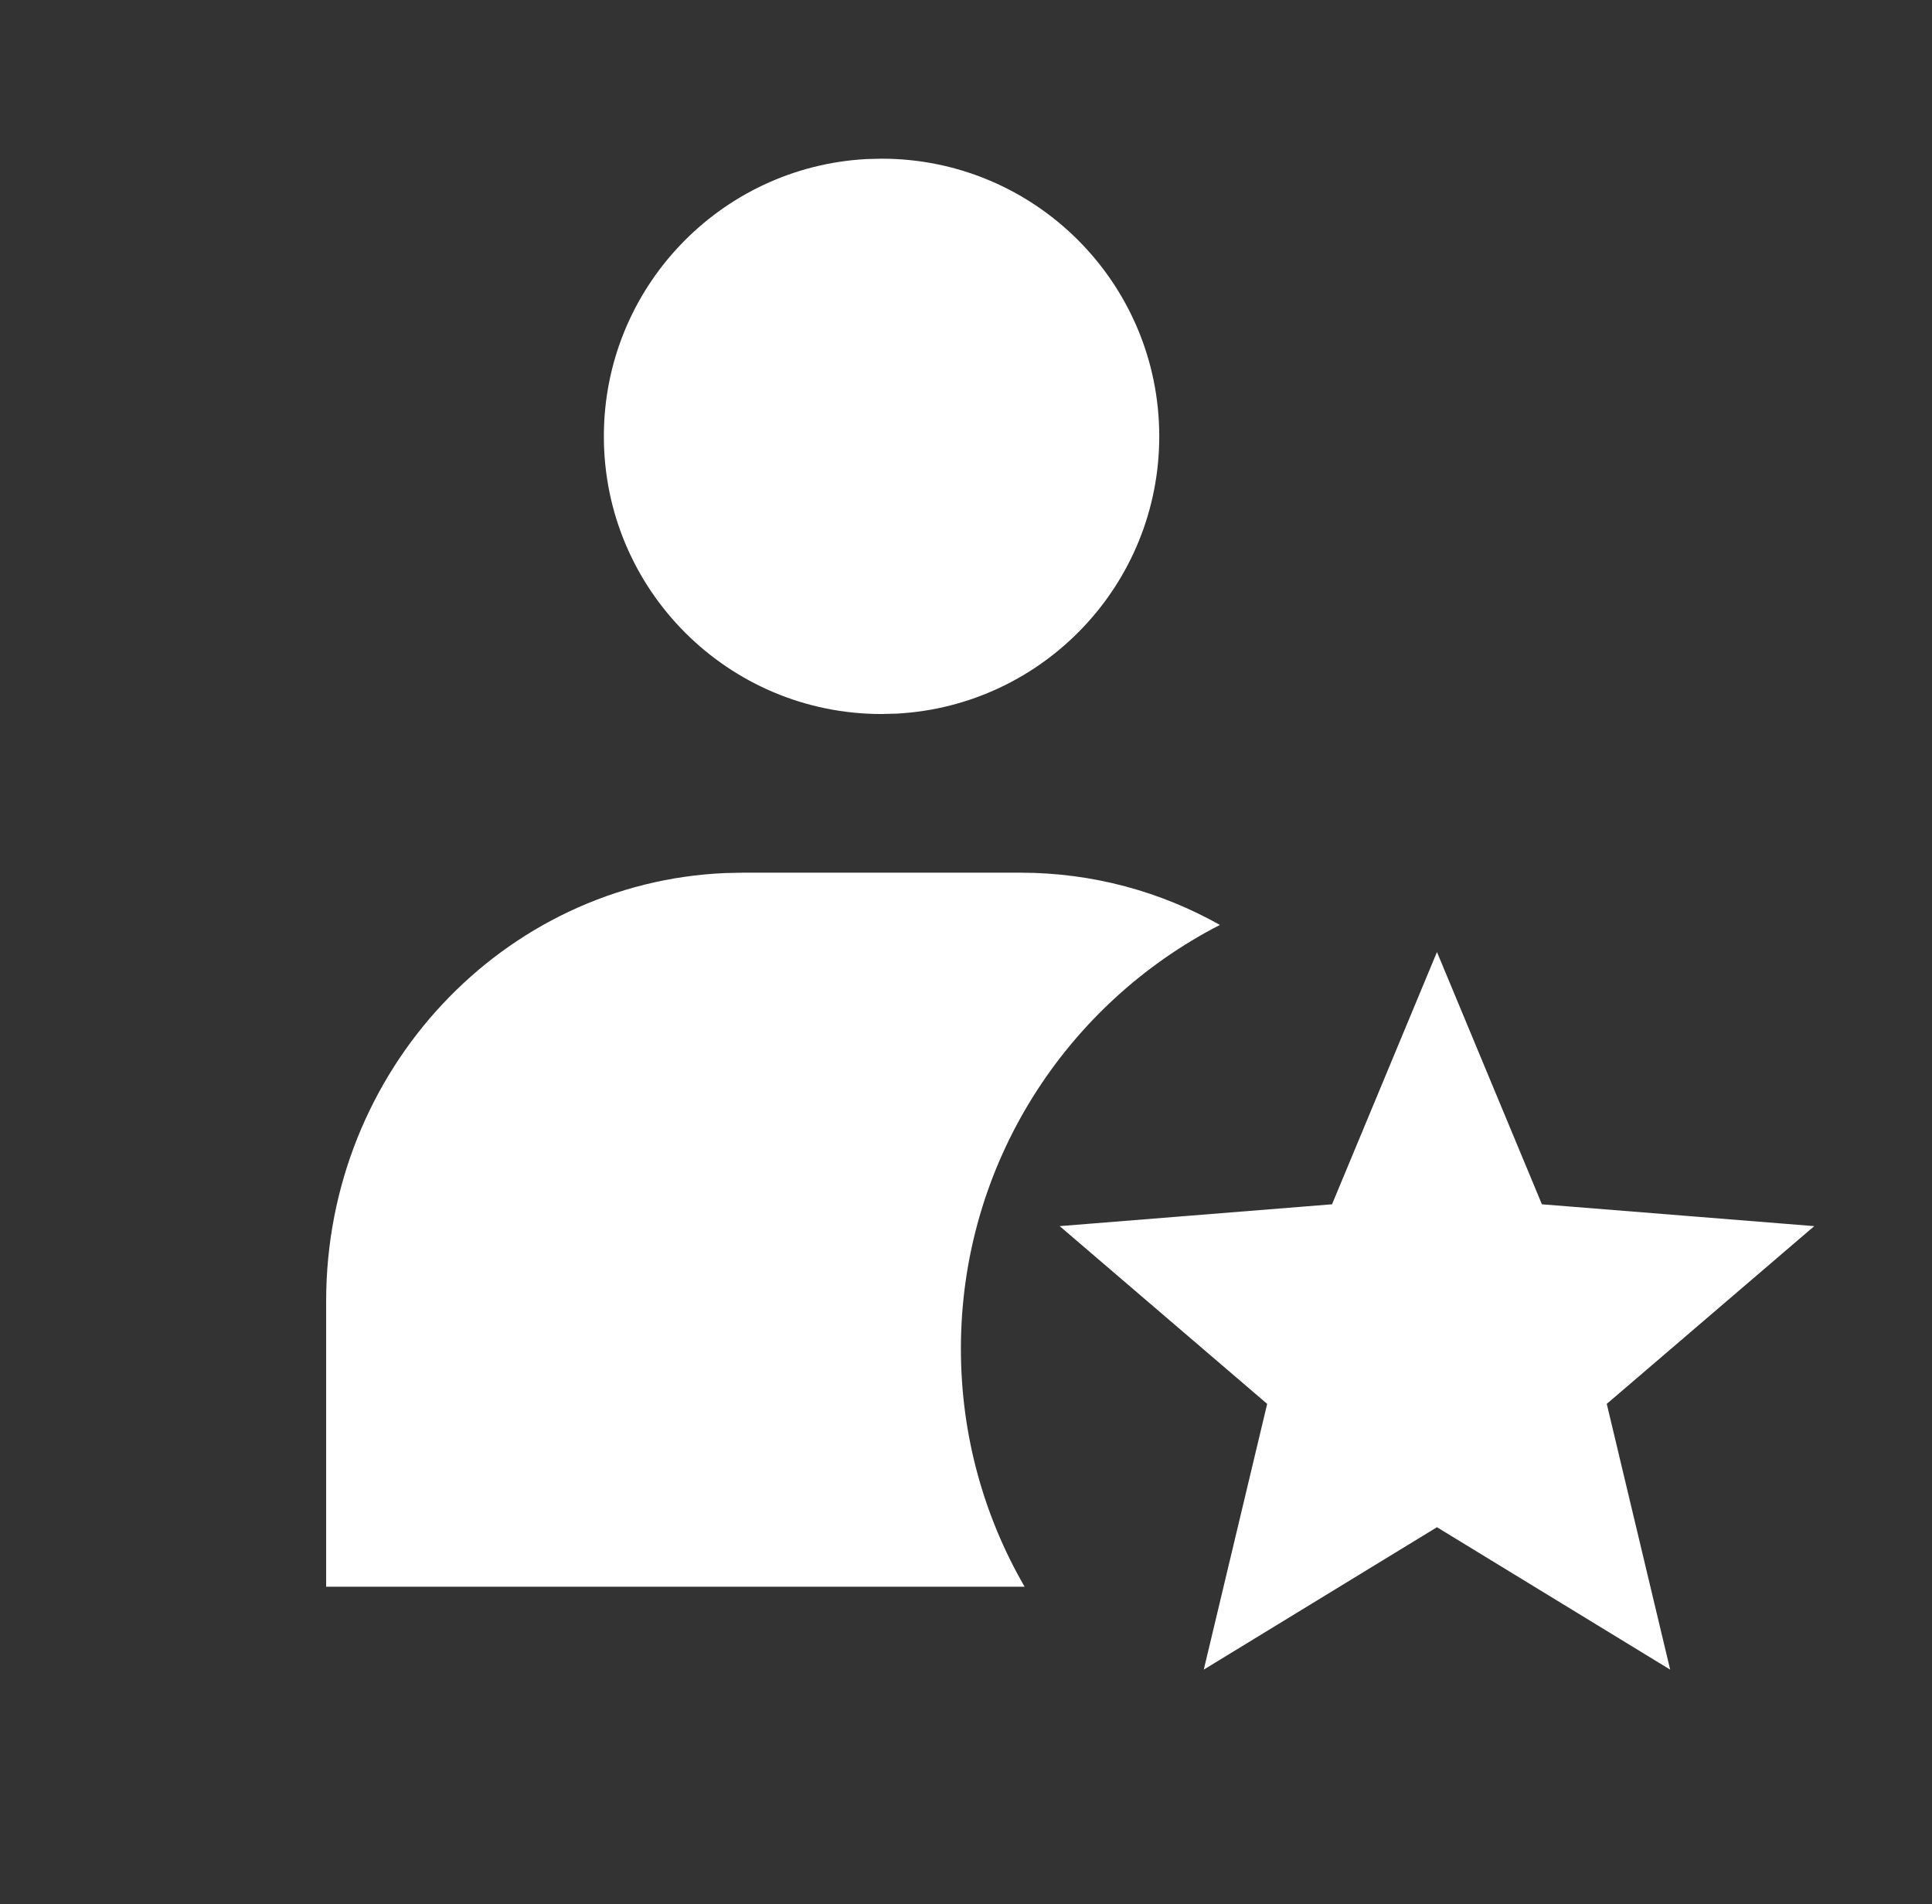 <svg xmlns="http://www.w3.org/2000/svg" width="70" height="69" viewBox="0 0 70 69" fill="none"><rect x="0" y="0" width="70" height="69" fill="#333333" stroke="none"/><g id="ix:customer-filled"><path id="Vector" fill-rule="evenodd" clip-rule="evenodd" d="M42.002 15.811C42.002 10.254 37.498 5.75 31.941 5.75L31.389 5.764C26.088 6.051 21.879 10.44 21.879 15.811C21.879 21.368 26.384 25.873 31.941 25.873L32.493 25.858C37.793 25.571 42.002 21.183 42.002 15.811ZM34.815 48.871C34.815 52.013 35.655 54.958 37.123 57.495H11.817V47.146C11.817 38.787 18.241 31.971 26.288 31.635L26.91 31.622H36.971C39.59 31.622 42.053 32.308 44.2 33.515C38.628 36.375 34.815 42.178 34.815 48.871ZM43.615 60.499L52.064 55.339L60.513 60.499L58.216 50.87L65.734 44.429L55.866 43.638L52.064 34.497L48.262 43.638L38.394 44.429L45.912 50.87L43.615 60.499Z" fill="white"></path></g></svg>